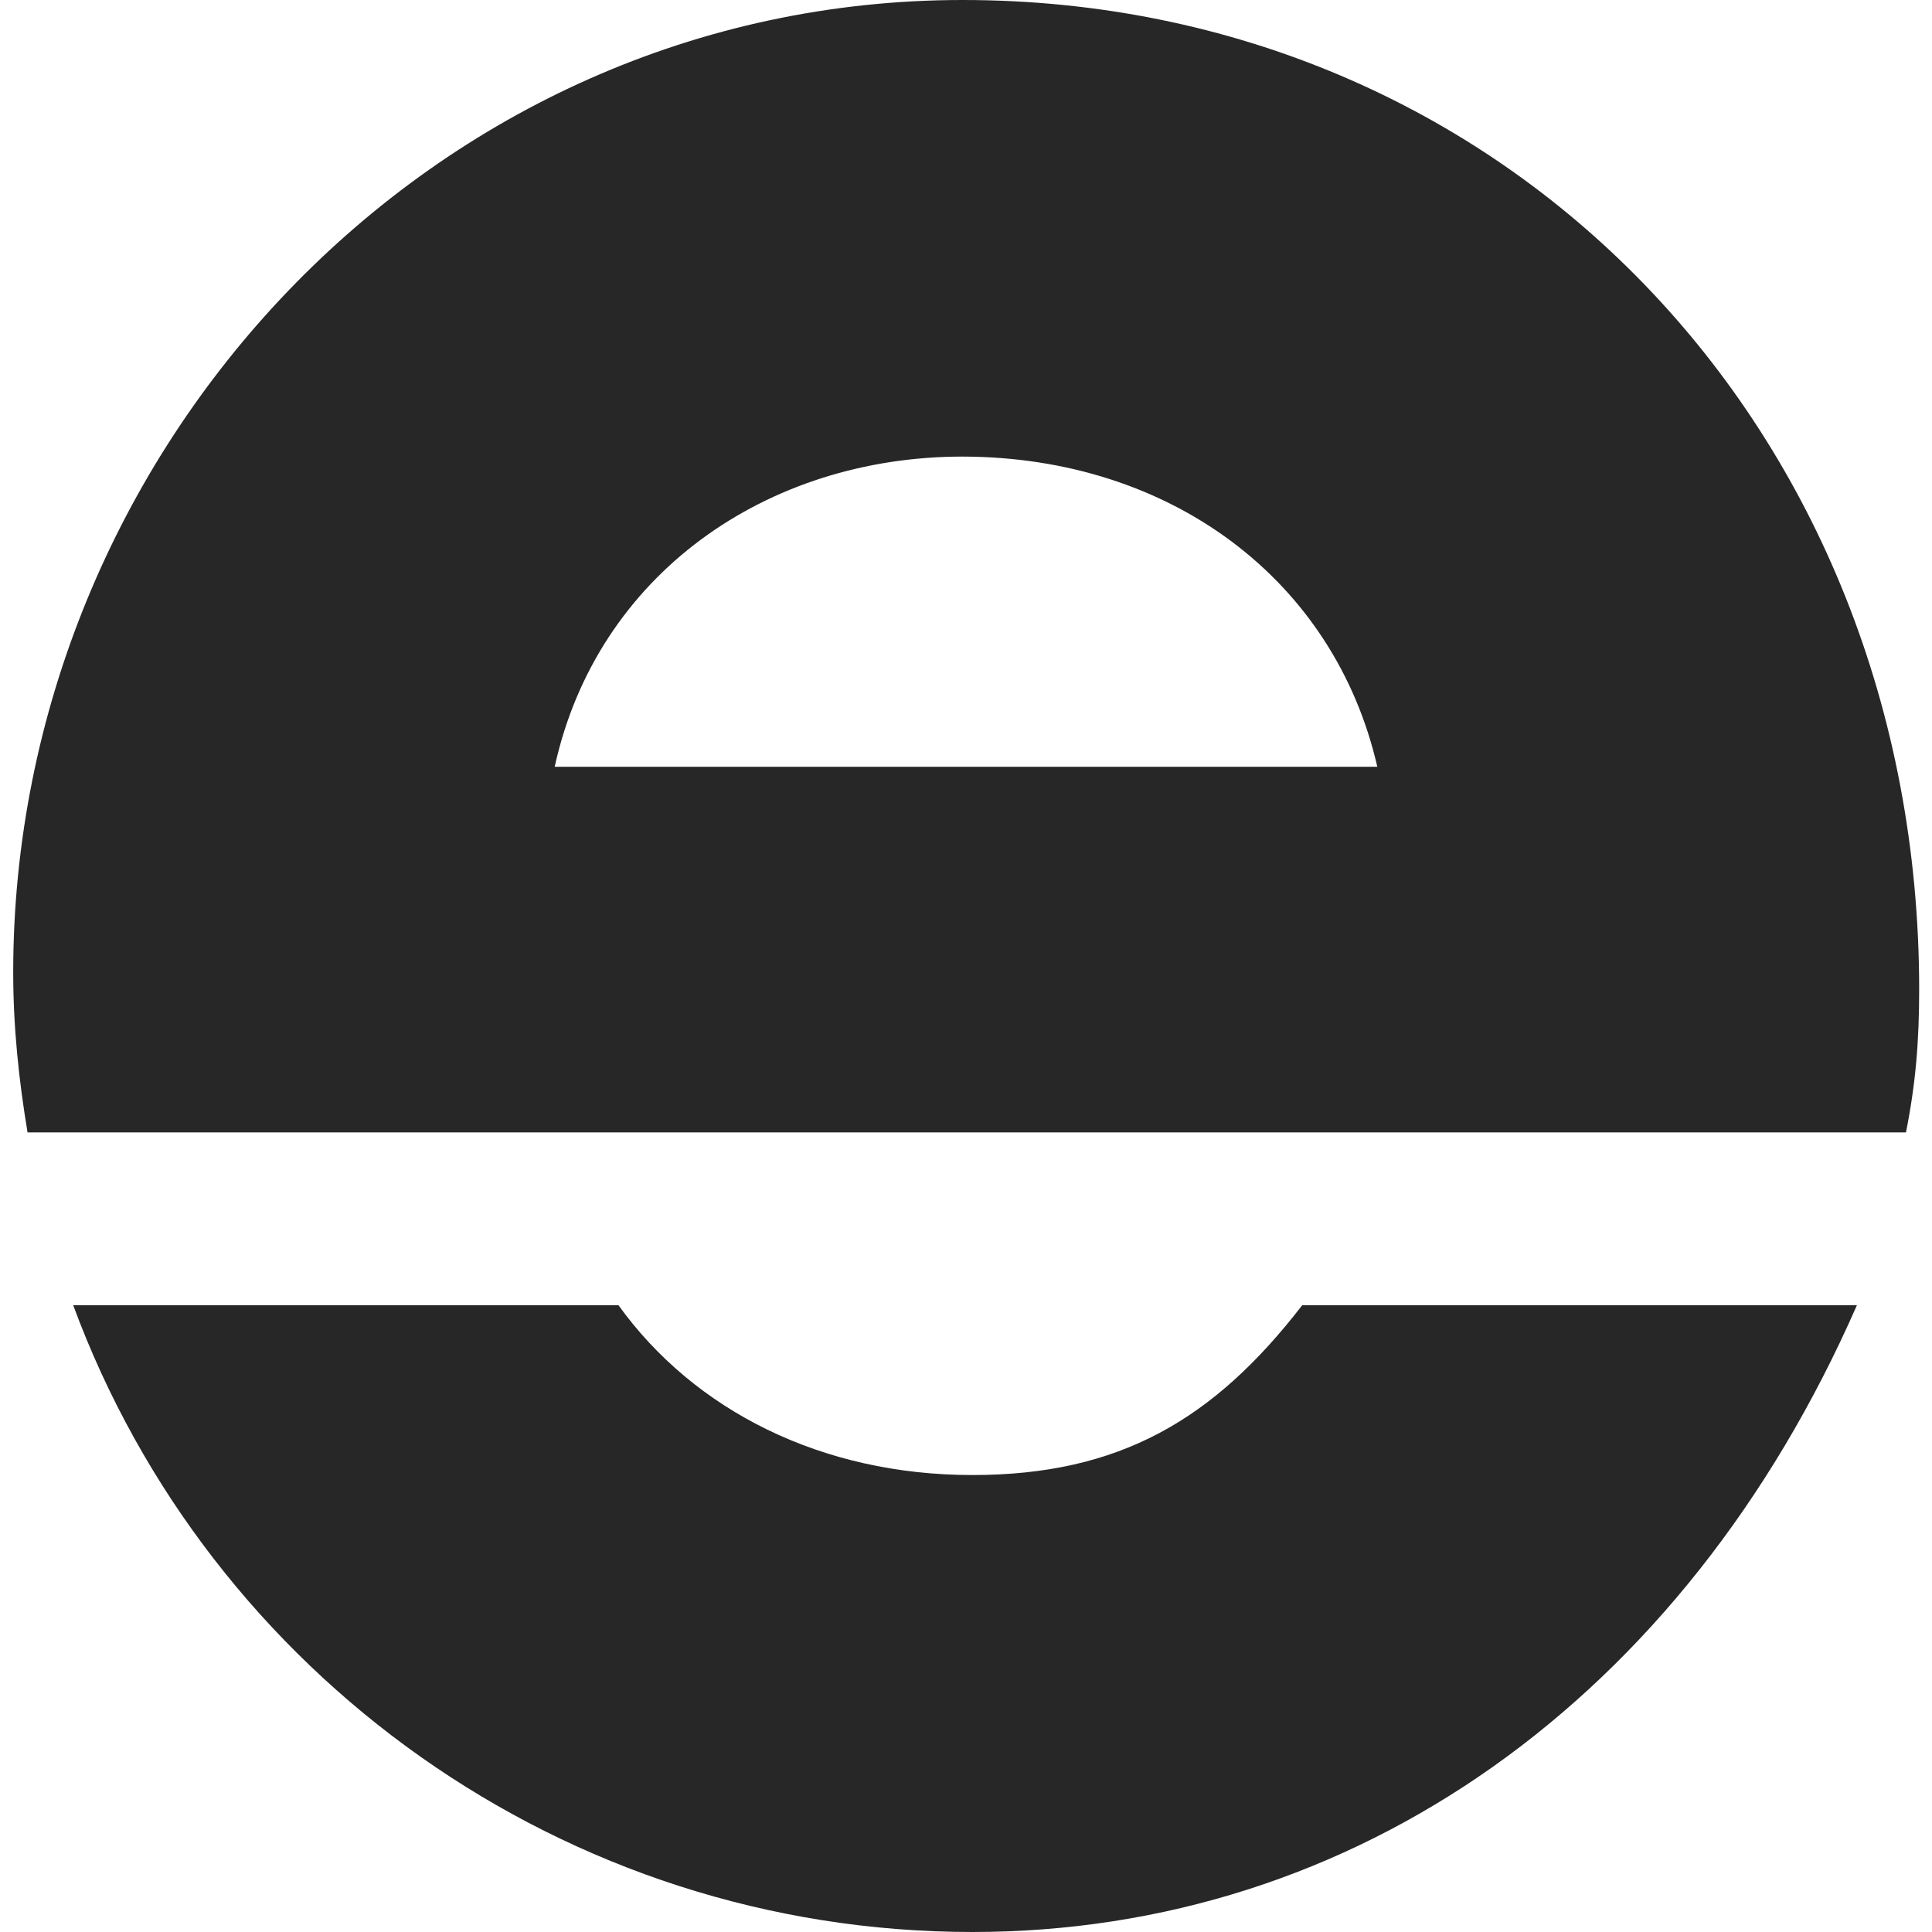 <?xml version="1.0" encoding="utf-8"?>
<!-- Generator: Adobe Illustrator 28.6.0, SVG Export Plug-In . SVG Version: 9.03 Build 54939)  -->
<svg version="1.0" id="Ebene_1" xmlns="http://www.w3.org/2000/svg" xmlns:xlink="http://www.w3.org/1999/xlink" x="0px" y="0px"
	 viewBox="0 0 512 512" enable-background="new 0 0 512 512" xml:space="preserve">
<g>
	<defs>
		<rect id="SVGID_1_" width="512" height="512"/>
	</defs>
	<clipPath id="SVGID_00000052066710201044326850000011865081352359790746_">
		<use xlink:href="#SVGID_1_"  overflow="visible"/>
	</clipPath>
	<path clip-path="url(#SVGID_00000052066710201044326850000011865081352359790746_)" fill="#282727" d="M163.9,345.9H19.4
		C55.5,443.7,149.6,512,257.7,512c101.2,0,188.5-61.4,234.4-166.1h-147c-23.4,30.3-48.4,45-87.4,45
		C217.7,390.9,184,373.8,163.9,345.9 M365,203.2H147c11.2-51,56.2-82.2,108.1-82.2C310.5,121.1,353.7,153.9,365,203.2 M505.1,300.1
		c2.6-13,3.5-24.2,3.5-38C508.5,113.3,398.7,0,255.1,0C114.2,0,3.5,119.4,3.5,257.7c0,14.5,1.5,28.6,3.8,42.4H505.1z"/>
</g>
</svg>
